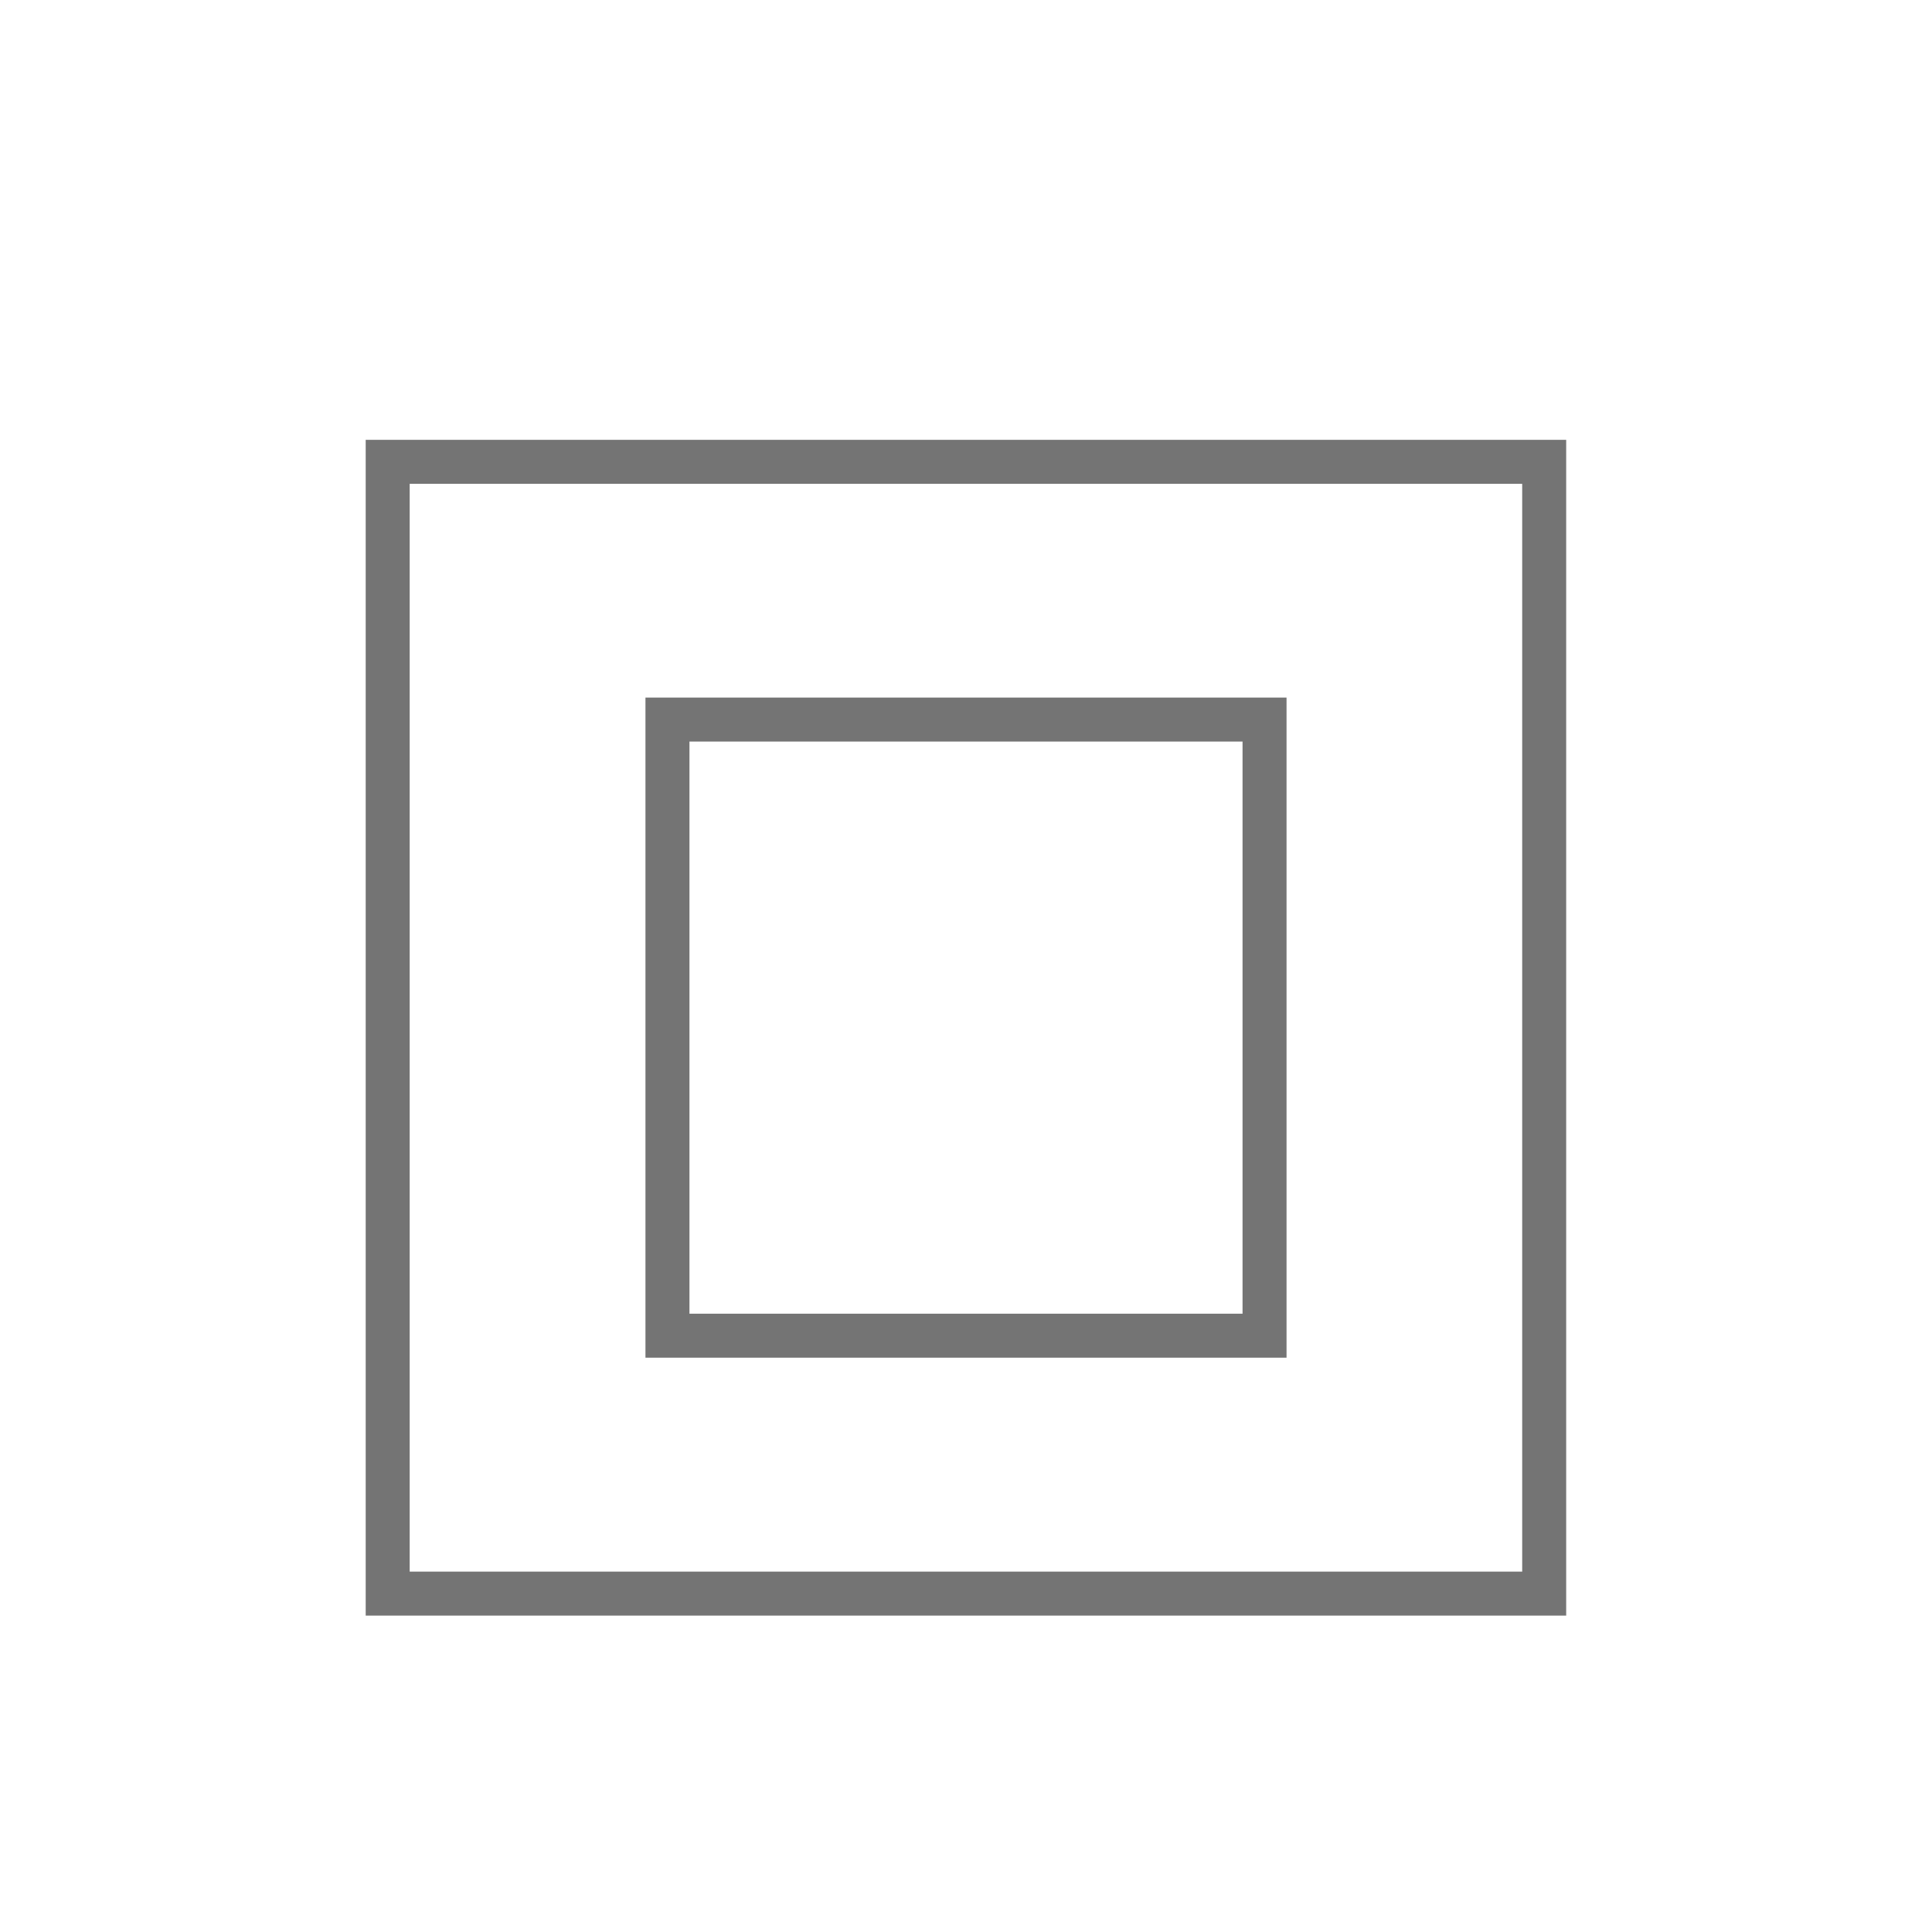 <svg xmlns="http://www.w3.org/2000/svg" xmlns:xlink="http://www.w3.org/1999/xlink" xml:space="preserve" viewBox="0 0 32.367 32.368"><g opacity=".55"><defs><path id="a" d="M4.546 5.787h23.273v22.858H4.546z"/></defs><clipPath id="b"><use xlink:href="#a" overflow="visible"/></clipPath><path clip-path="url(#b)" fill="none" stroke="#010101" stroke-width=".737" stroke-miterlimit="3.864" d="M11.182 12.055h10.003v10.322H11.182z"/><defs><path id="c" d="M4.546 5.787h23.273v22.858H4.546z"/></defs><clipPath id="d"><use xlink:href="#c" overflow="visible"/></clipPath><path clip-path="url(#d)" fill="none" stroke="#010101" stroke-width=".737" stroke-miterlimit="3.864" d="M6.495 7.737H25.87v18.961H6.495z"/></g></svg>